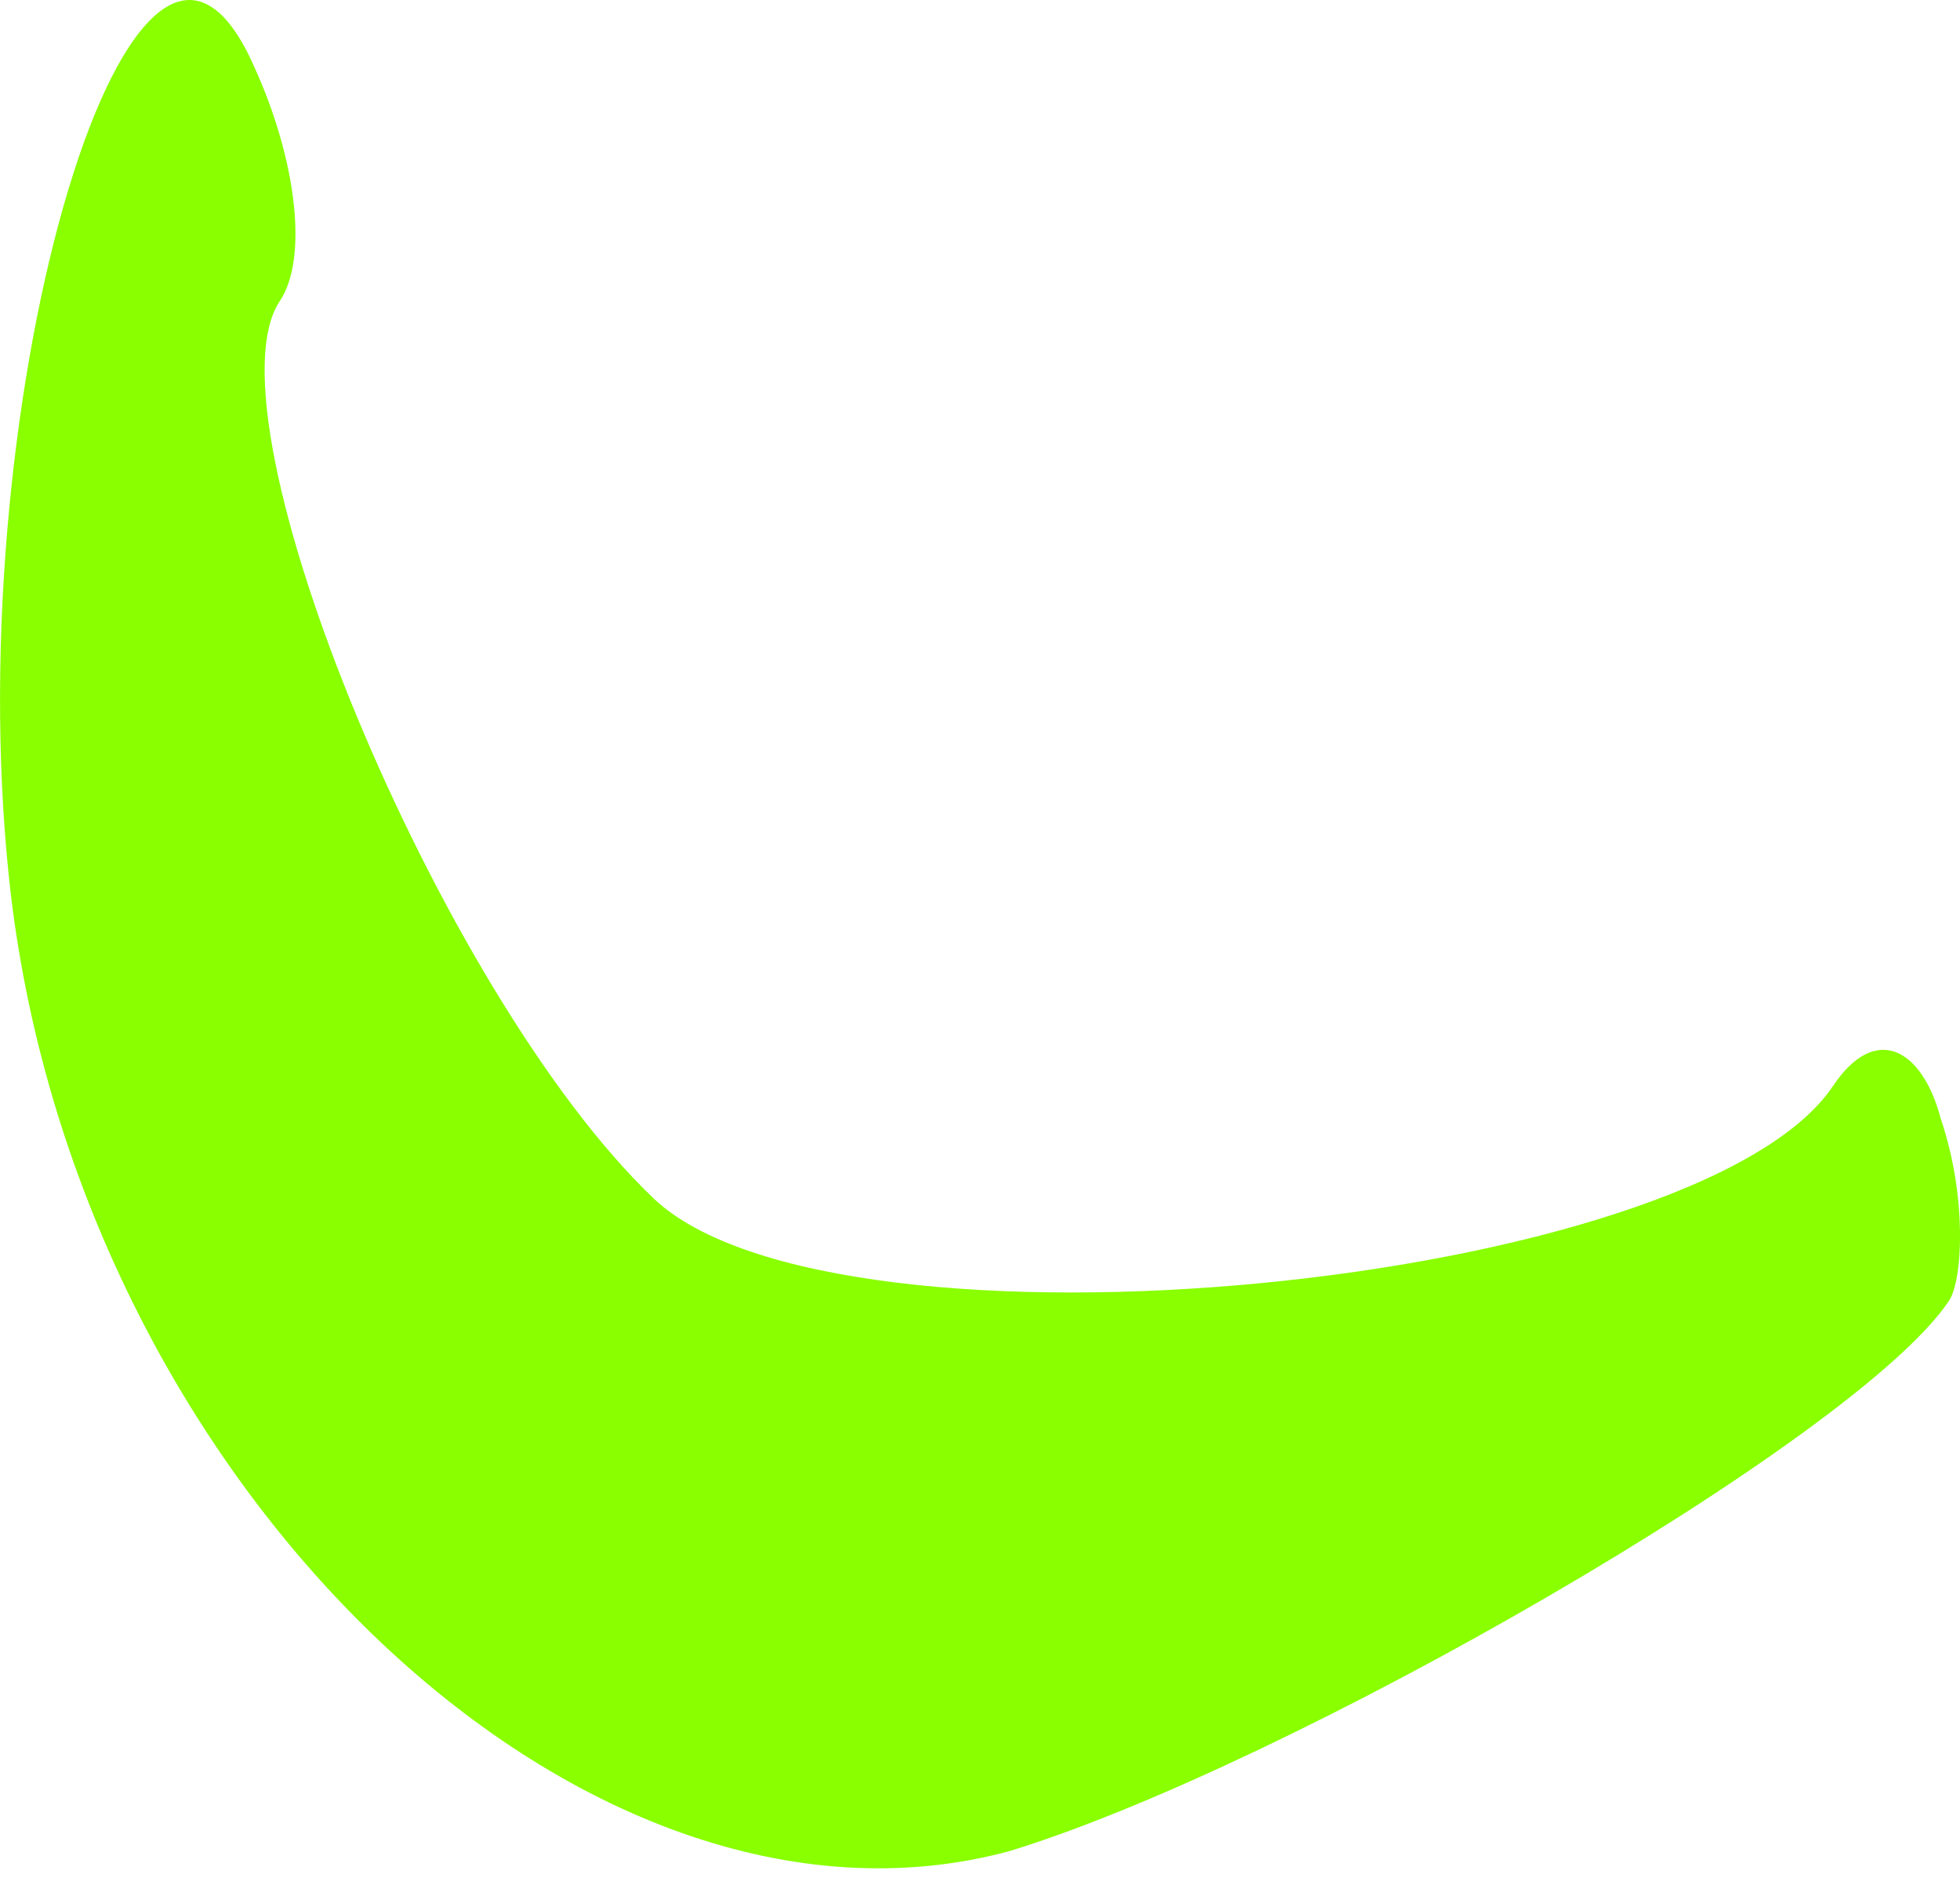 <?xml version="1.0" encoding="UTF-8"?> <svg xmlns="http://www.w3.org/2000/svg" width="52" height="50" viewBox="0 0 52 50" fill="none"> <path d="M51.492 29.683C51.008 27.832 49.767 27.111 48.633 28.805C45.041 34.168 22.172 36.402 17.336 31.786C11.659 26.367 5.347 11.087 7.426 7.982C8.182 6.853 7.866 4.237 6.751 1.785C3.616 -5.372 -1.128 10.46 0.244 23.338C1.953 39.314 15.41 52.159 26.76 49.11C34.115 46.877 49.246 38.182 51.704 34.512C52.082 33.948 52.186 31.734 51.492 29.683Z" fill="#89FF00"></path> </svg> 